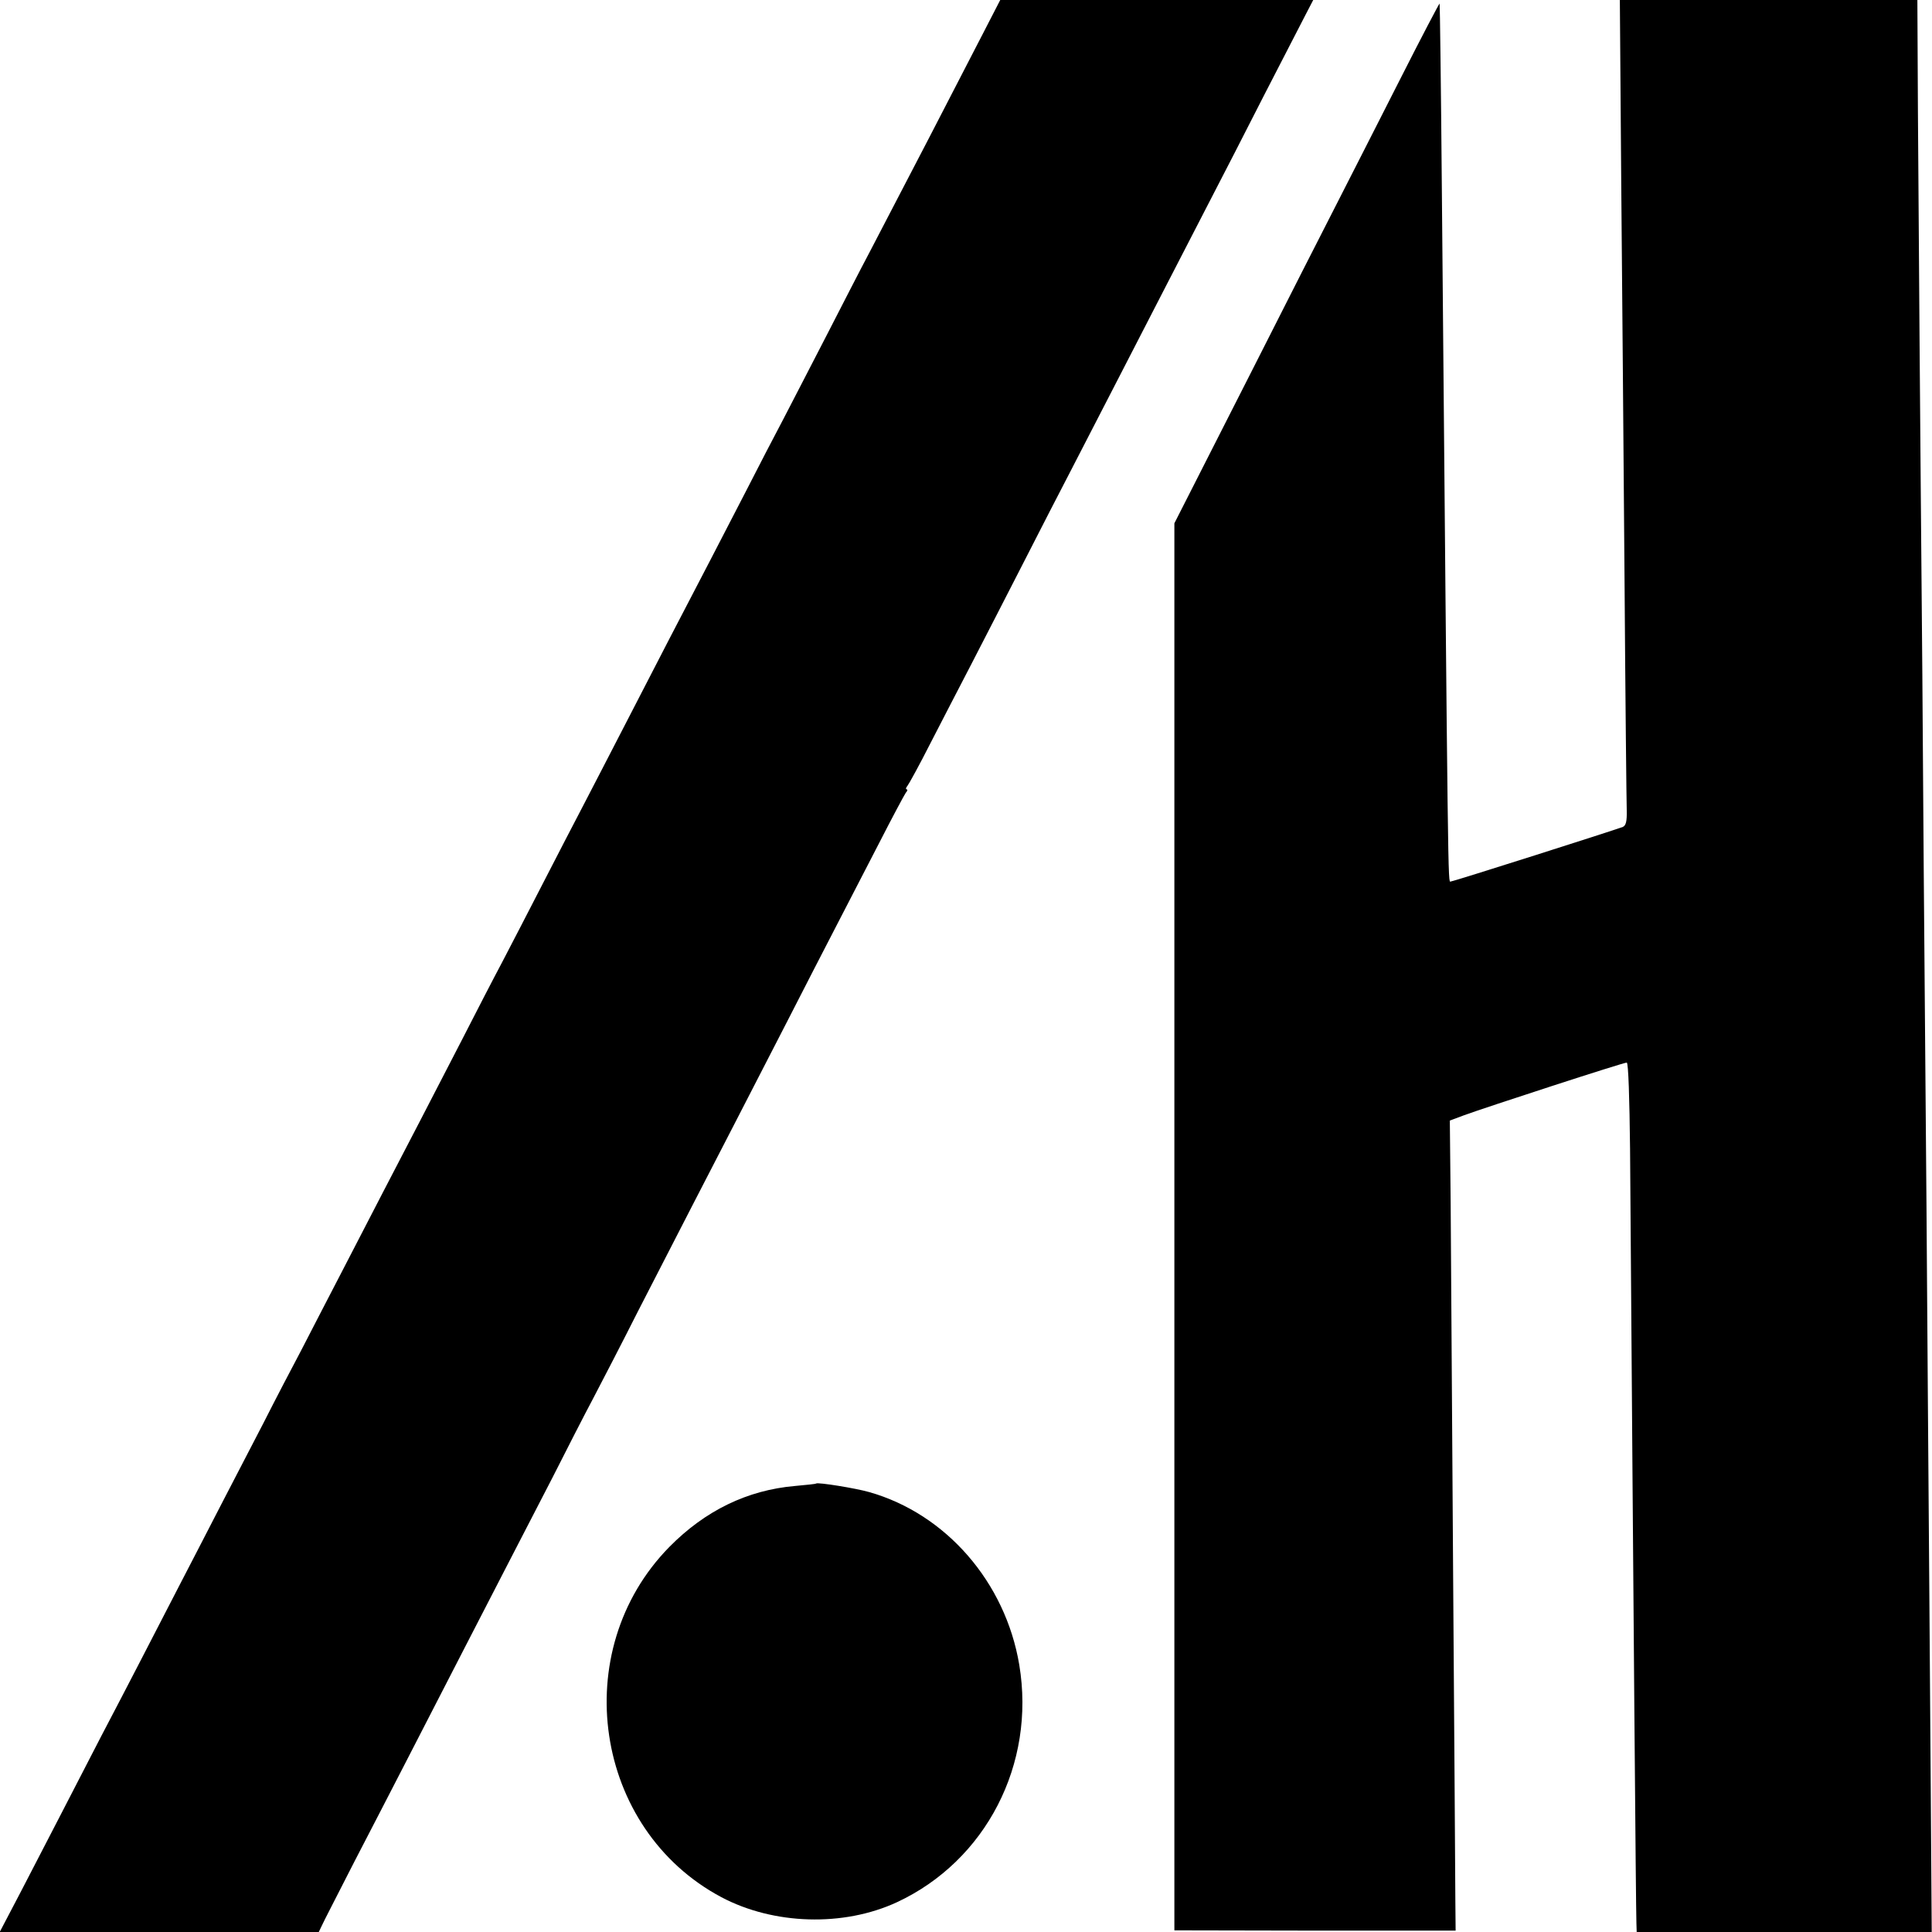 <?xml version="1.0" standalone="no"?>
<!DOCTYPE svg PUBLIC "-//W3C//DTD SVG 20010904//EN"
 "http://www.w3.org/TR/2001/REC-SVG-20010904/DTD/svg10.dtd">
<svg version="1.0" xmlns="http://www.w3.org/2000/svg"
 width="700pt" height="700pt" viewBox="0 0 700 700"
 preserveAspectRatio="xMidYMid meet">
<g transform="translate(0,700) scale(0.1,-0.1)"
fill="#000000" stroke="none">
<path d="M3556 6868 c-124 -241 -252 -488 -406 -783 -32 -60 -101 -195 -155
-300 -54 -104 -123 -239 -155 -300 -32 -60 -95 -182 -140 -270 -84 -163 -164
-317 -275 -530 -34 -66 -106 -205 -160 -310 -54 -104 -121 -235 -150 -290 -29
-55 -94 -181 -145 -280 -51 -99 -118 -229 -150 -290 -32 -60 -97 -186 -145
-280 -106 -206 -208 -402 -285 -550 -31 -60 -99 -191 -150 -290 -51 -99 -119
-229 -150 -290 -32 -60 -93 -177 -135 -260 -43 -82 -111 -215 -153 -295 -41
-80 -111 -215 -155 -300 -44 -85 -108 -209 -142 -275 -34 -66 -96 -185 -138
-265 -106 -205 -202 -392 -291 -563 l-77 -147 578 0 578 0 11 23 c5 12 59 116
118 232 60 116 144 278 186 360 131 255 311 604 376 730 34 66 104 201 155
300 50 99 117 230 149 290 32 61 105 202 162 315 152 296 254 494 345 670 44
85 131 254 193 375 62 121 143 279 180 350 37 72 107 207 155 300 48 94 92
176 97 183 6 6 7 12 3 12 -4 0 -3 6 3 13 5 6 43 75 82 152 40 77 107 208 150
290 43 83 126 245 185 360 59 116 140 273 180 350 40 77 114 221 165 320 102
199 225 436 335 650 40 77 128 248 195 380 68 132 136 264 151 293 l27 52
-567 0 -567 0 -68 -132z"/>
<path d="M5874 6343 c3 -362 9 -1011 12 -1442 3 -431 7 -808 8 -837 1 -40 -3
-55 -14 -60 -37 -14 -609 -196 -624 -198 -10 -1 -9 -65 -32 2519 -3 363 -7
661 -8 662 -1 2 -65 -120 -141 -270 -76 -149 -179 -353 -230 -452 -51 -99
-190 -373 -310 -610 -120 -236 -232 -457 -249 -490 l-31 -61 0 -2549 0 -2549
510 -1 509 0 -1 110 c0 61 -4 587 -8 1170 -4 583 -8 1194 -9 1357 l-3 298 51
19 c79 29 580 192 590 191 6 0 10 -130 12 -312 13 -1776 21 -2733 23 -2805 l1
-33 535 0 534 0 -4 588 c-2 323 -7 929 -10 1347 -3 418 -7 1005 -10 1305 -3
300 -7 892 -10 1315 -4 424 -8 964 -10 1200 -2 237 -4 613 -6 838 l-2 407
-539 0 -539 0 5 -657z"/>
<path d="M2957 1625 c-1 -2 -36 -5 -77 -9 -172 -15 -325 -89 -455 -221 -370
-377 -274 -1023 189 -1269 189 -100 442 -108 636 -18 322 150 503 500 443 860
-50 299 -265 547 -544 626 -49 14 -185 36 -192 31z"/>
</g>
</svg>
